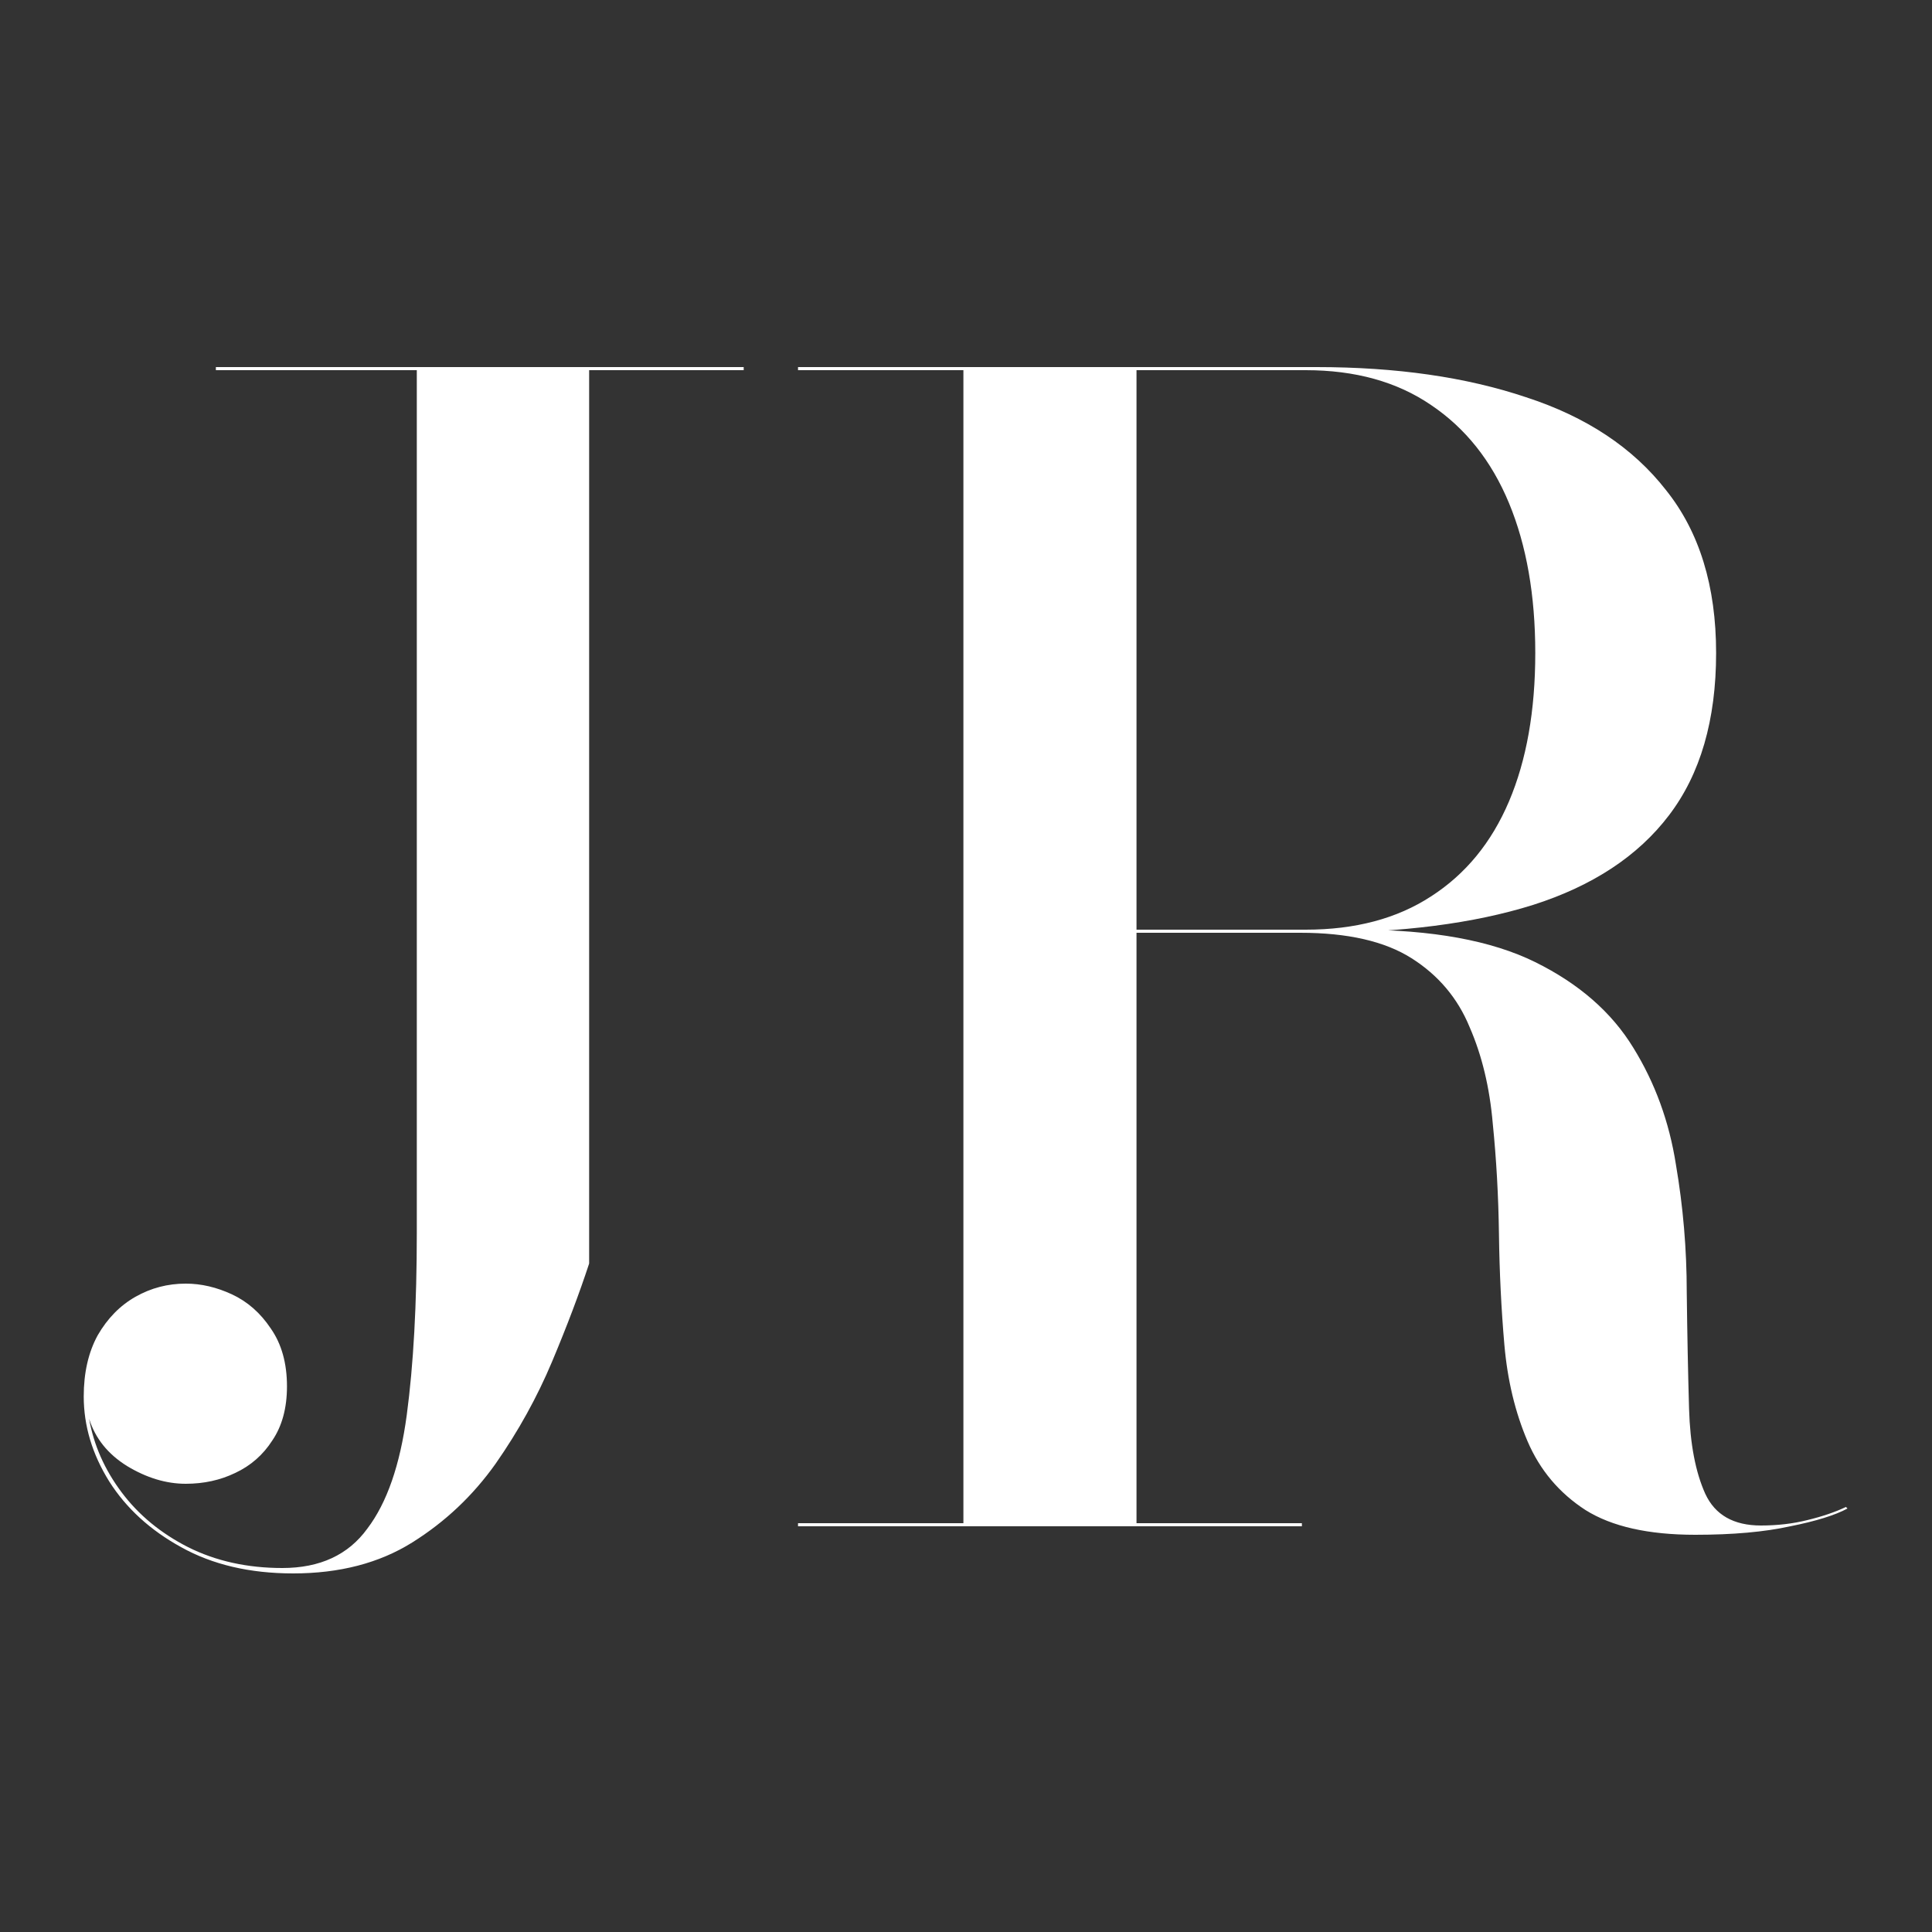 <svg width="500" height="500" viewBox="0 0 500 500" fill="none" xmlns="http://www.w3.org/2000/svg">
<rect x="0" y="0" width="500" height="500" fill="#333333" stroke="none"/>
<path d="M192.469 95V95.8H152.469V327C149.935 334.733 146.735 343.2 142.869 352.4C139.002 361.6 134.135 370.4 128.269 378.8C122.402 387.067 115.202 393.867 106.669 399.2C98.135 404.533 87.869 407.2 75.869 407.2C64.669 407.2 55.002 404.933 46.869 400.4C38.869 396 32.669 390.333 28.269 383.4C23.869 376.333 21.669 369 21.669 361.4C21.669 355.267 22.869 350 25.269 345.6C27.802 341.2 31.069 337.867 35.069 335.6C39.069 333.333 43.402 332.2 48.069 332.2C52.069 332.2 56.069 333.133 60.069 335C64.069 336.867 67.402 339.8 70.069 343.8C72.869 347.8 74.269 352.8 74.269 358.8C74.269 364.4 73.002 369.067 70.469 372.8C68.069 376.533 64.869 379.333 60.869 381.2C57.002 383.067 52.735 384 48.069 384C43.002 384 37.935 382.467 32.869 379.4C27.935 376.333 24.669 372.267 23.069 367.2C24.269 374 27.069 380.333 31.469 386.2C35.869 392.067 41.602 396.8 48.669 400.4C55.869 404 64.002 405.8 73.069 405.8C82.802 405.8 90.135 402.4 95.069 395.6C100.135 388.933 103.535 379.133 105.269 366.2C107.002 353.267 107.869 337.533 107.869 319V95.8H55.869V95H192.469ZM278.528 241.4V240.6H337.928C350.728 240.6 361.528 237.733 370.328 232C379.261 226.267 385.995 218.067 390.528 207.4C395.061 196.733 397.328 183.933 397.328 169C397.328 154.067 395.061 141.133 390.528 130.2C385.995 119.267 379.261 110.8 370.328 104.8C361.528 98.8 350.728 95.8 337.928 95.8H206.528V95H340.728C361.395 95 379.461 97.6 394.928 102.8C410.528 107.867 422.595 115.867 431.128 126.8C439.795 137.6 444.128 151.667 444.128 169C444.128 186.333 440.061 200.333 431.928 211C423.928 221.533 412.195 229.267 396.728 234.2C381.395 239 362.728 241.4 340.728 241.4H278.528ZM206.528 395V394.2H336.928V395H206.528ZM249.328 394.6V95.4H294.128V394.6H249.328ZM438.728 397.2C426.595 397.2 417.128 395.067 410.328 390.8C403.528 386.4 398.528 380.467 395.328 373C392.128 365.533 390.128 357.2 389.328 348C388.528 338.8 388.061 329.267 387.928 319.4C387.795 309.533 387.261 300 386.328 290.8C385.528 281.467 383.528 273.133 380.328 265.8C377.261 258.333 372.261 252.4 365.328 248C358.395 243.6 348.795 241.4 336.528 241.4H278.528V240.6H351.328C370.661 240.6 385.995 243.4 397.328 249C408.661 254.6 417.128 262 422.728 271.2C428.328 280.267 431.995 290.333 433.728 301.4C435.595 312.333 436.528 323.333 436.528 334.4C436.661 345.333 436.861 355.4 437.128 364.6C437.395 373.667 438.795 381 441.328 386.6C443.861 392.067 448.661 394.8 455.728 394.8C459.995 394.8 463.995 394.333 467.728 393.4C471.595 392.467 474.928 391.333 477.728 390L478.128 390.4C474.928 392.133 469.995 393.667 463.328 395C456.661 396.467 448.461 397.2 438.728 397.2Z" fill="white"/>
</svg>
